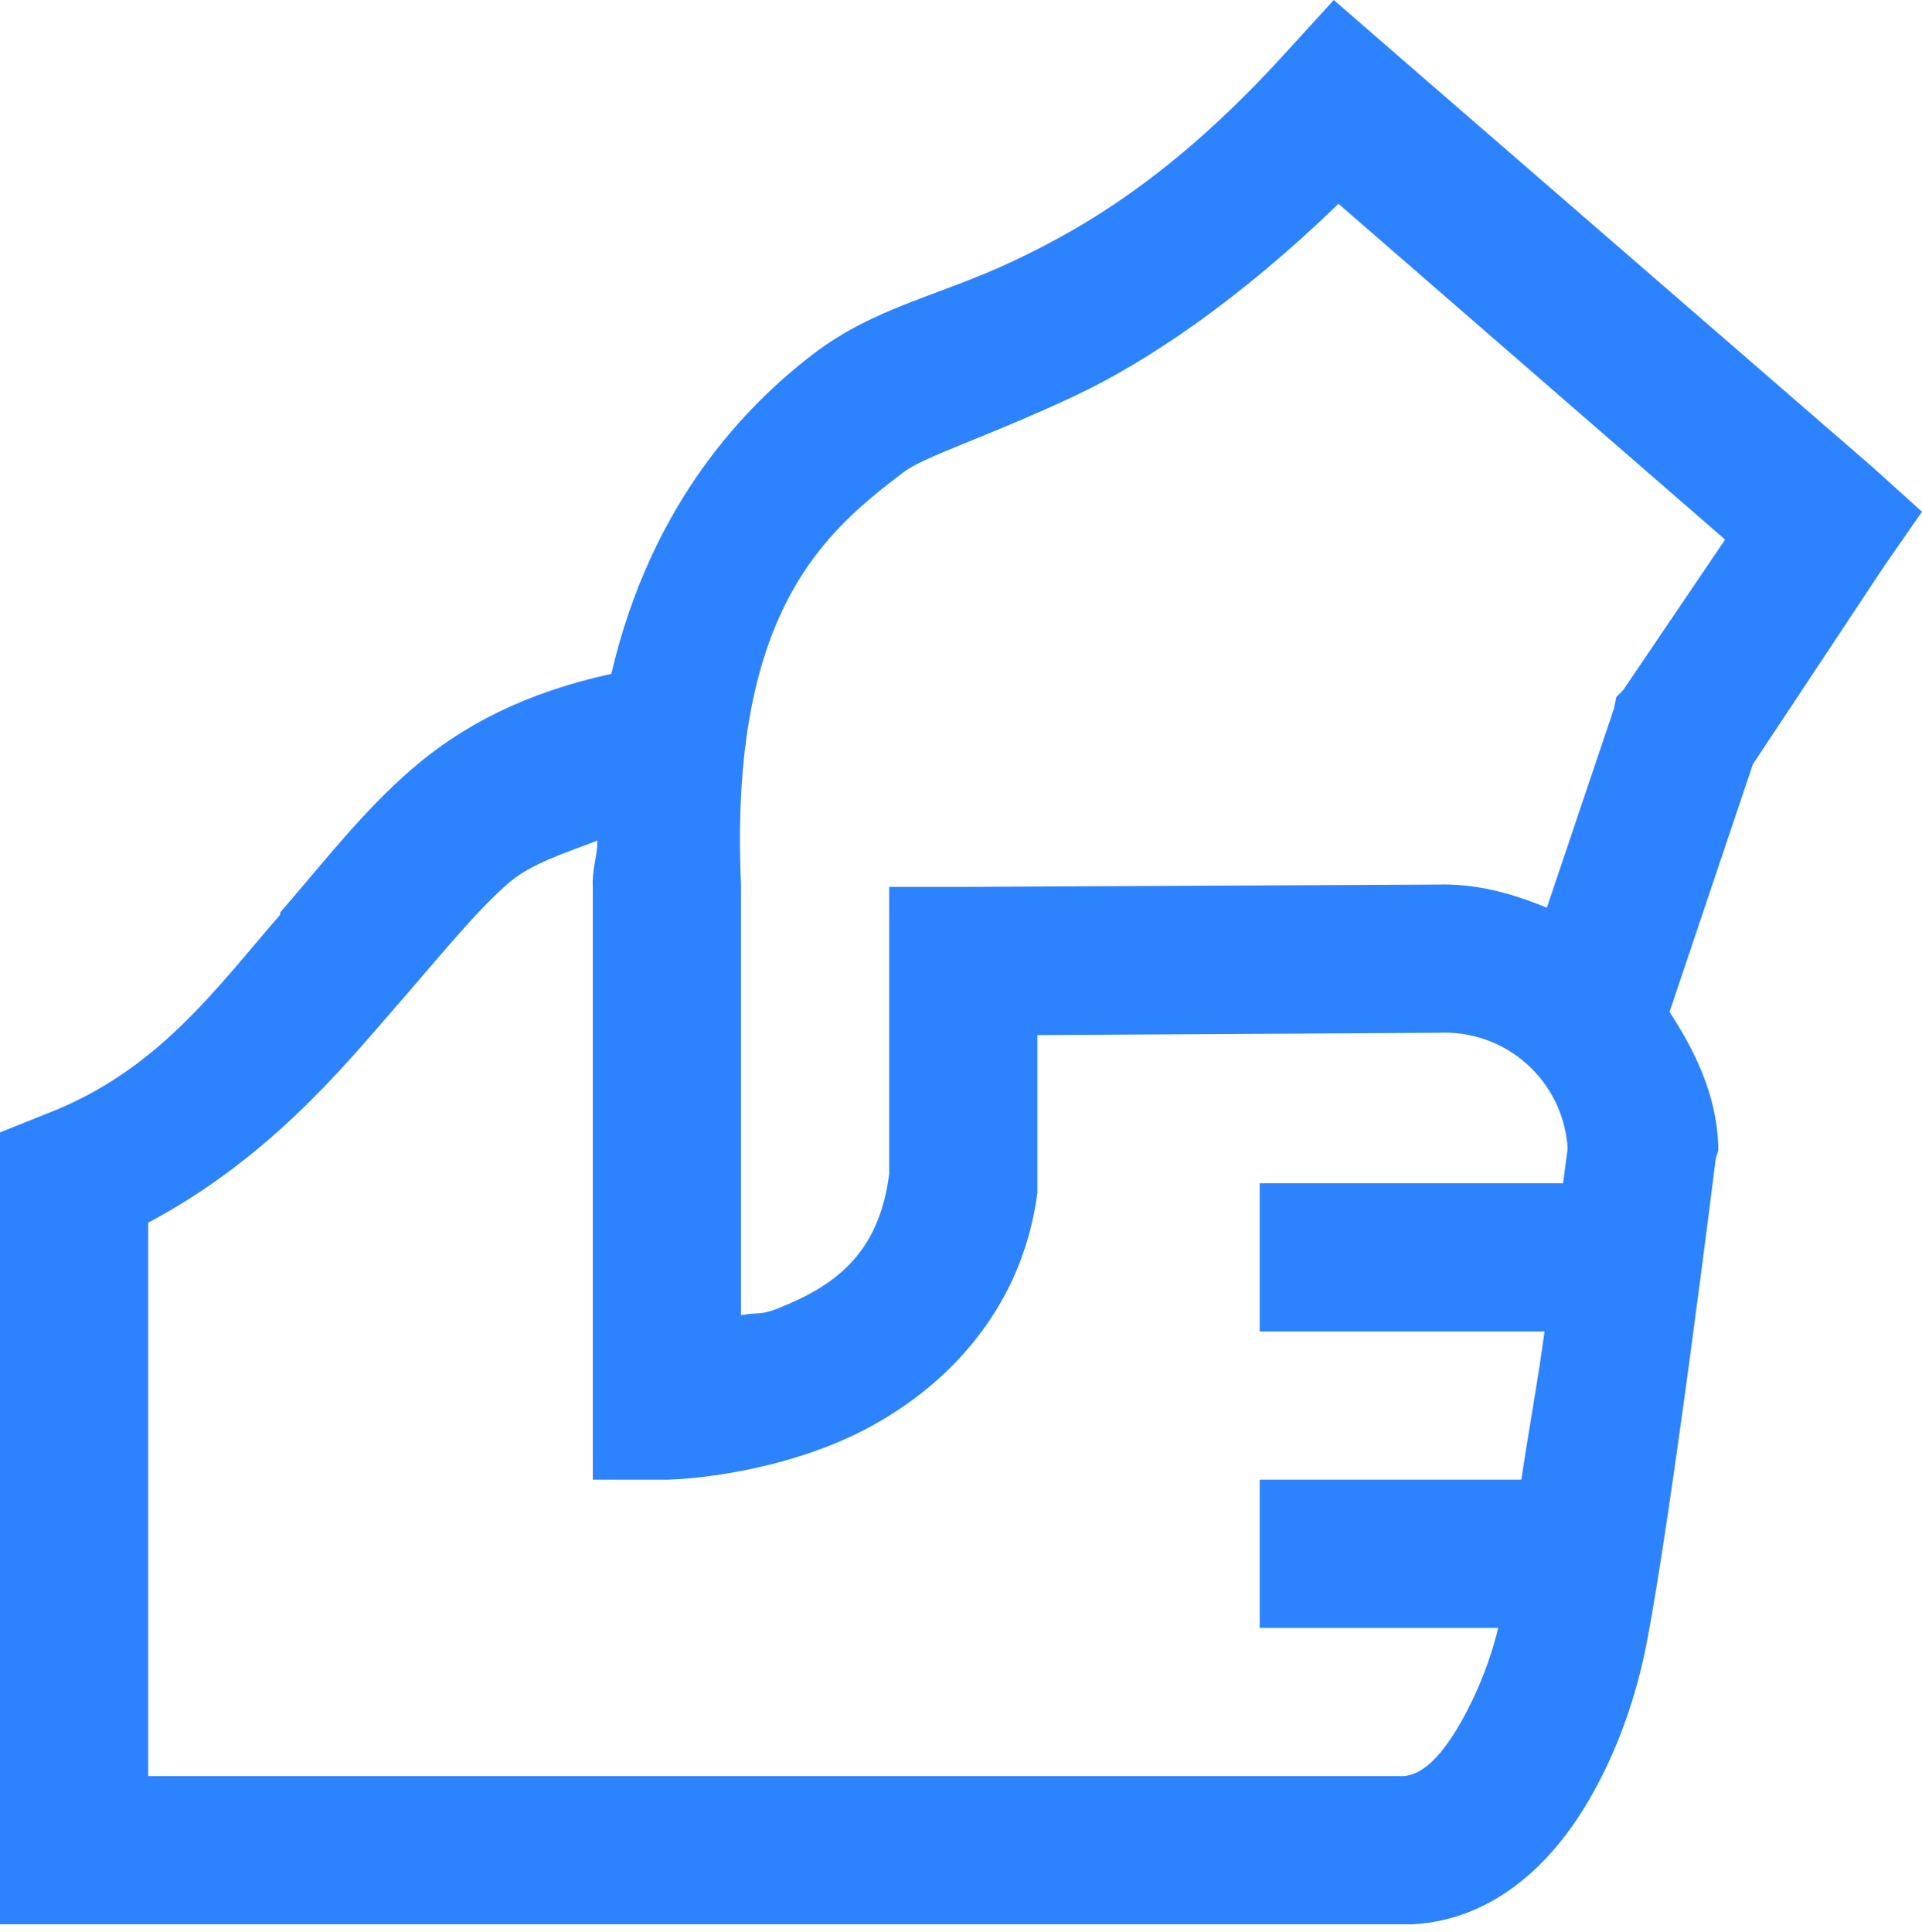 <?xml version="1.0" encoding="UTF-8"?> <svg xmlns="http://www.w3.org/2000/svg" width="195" height="196" viewBox="0 0 195 196" fill="none"> <path d="M135.323 0L130.391 5.405C119.347 17.562 110.243 22.997 102.665 26.553C95.087 30.102 88.719 31.162 82.464 35.951C75.796 41.063 66.105 50.866 62.023 68.368C53.272 70.278 46.867 73.631 41.815 77.999C36.823 82.314 33.064 87.223 28.433 92.568C28.395 92.628 28.455 92.741 28.433 92.801C21.787 100.44 15.976 108.664 4.699 113.009L0 114.889V195.233H143.314C151.531 194.789 157.23 189.098 160.696 183.483C164.154 177.874 166.071 171.8 167.041 166.808C169.537 154.087 174.085 117.468 174.085 117.468L174.326 116.768V116.062C174.085 110.98 171.995 106.664 169.386 102.665L177.844 77.532L191.241 57.324L195 51.919L190.061 47.461L140.728 4.699L135.323 0ZM135.796 20.674L175.025 54.745L164.688 70.007L163.989 70.721L163.748 71.894L156.937 92.095C153.381 90.629 149.72 89.599 145.66 89.749H145.186L97.733 89.982H90.215V119.114C89.163 127.309 84.607 130.481 78.938 132.744C77.059 133.503 76.826 133.09 75.179 133.443V89.757C73.946 61.888 83.87 53.866 91.629 47.934C93.771 46.288 100.049 44.386 109.01 40.183C116.498 36.657 125.805 30.342 135.796 20.682V20.674ZM60.617 85.283C60.587 86.99 60.053 88.193 60.143 89.982V150.125H67.661C67.661 150.125 75.706 150.035 84.344 146.6C92.974 143.164 103.402 135.12 105.251 120.994V105.018L145.66 104.785H145.893C149.193 104.604 152.43 105.738 154.896 107.939C157.362 110.14 158.855 113.228 159.049 116.528C159.019 116.648 158.673 119.437 158.583 120.054H127.805V135.09H156.704C155.907 140.901 155.178 144.547 154.351 150.125H127.805V165.161H152.005C151.117 168.799 149.69 172.283 147.772 175.498C145.72 178.844 143.953 180.107 142.375 180.197H15.036V124.046C27.222 117.58 34.8 108.281 39.702 102.672C44.784 96.853 48.273 92.448 51.686 89.516C53.919 87.606 57.414 86.516 60.617 85.283Z" fill="#2D82FD"></path> </svg> 